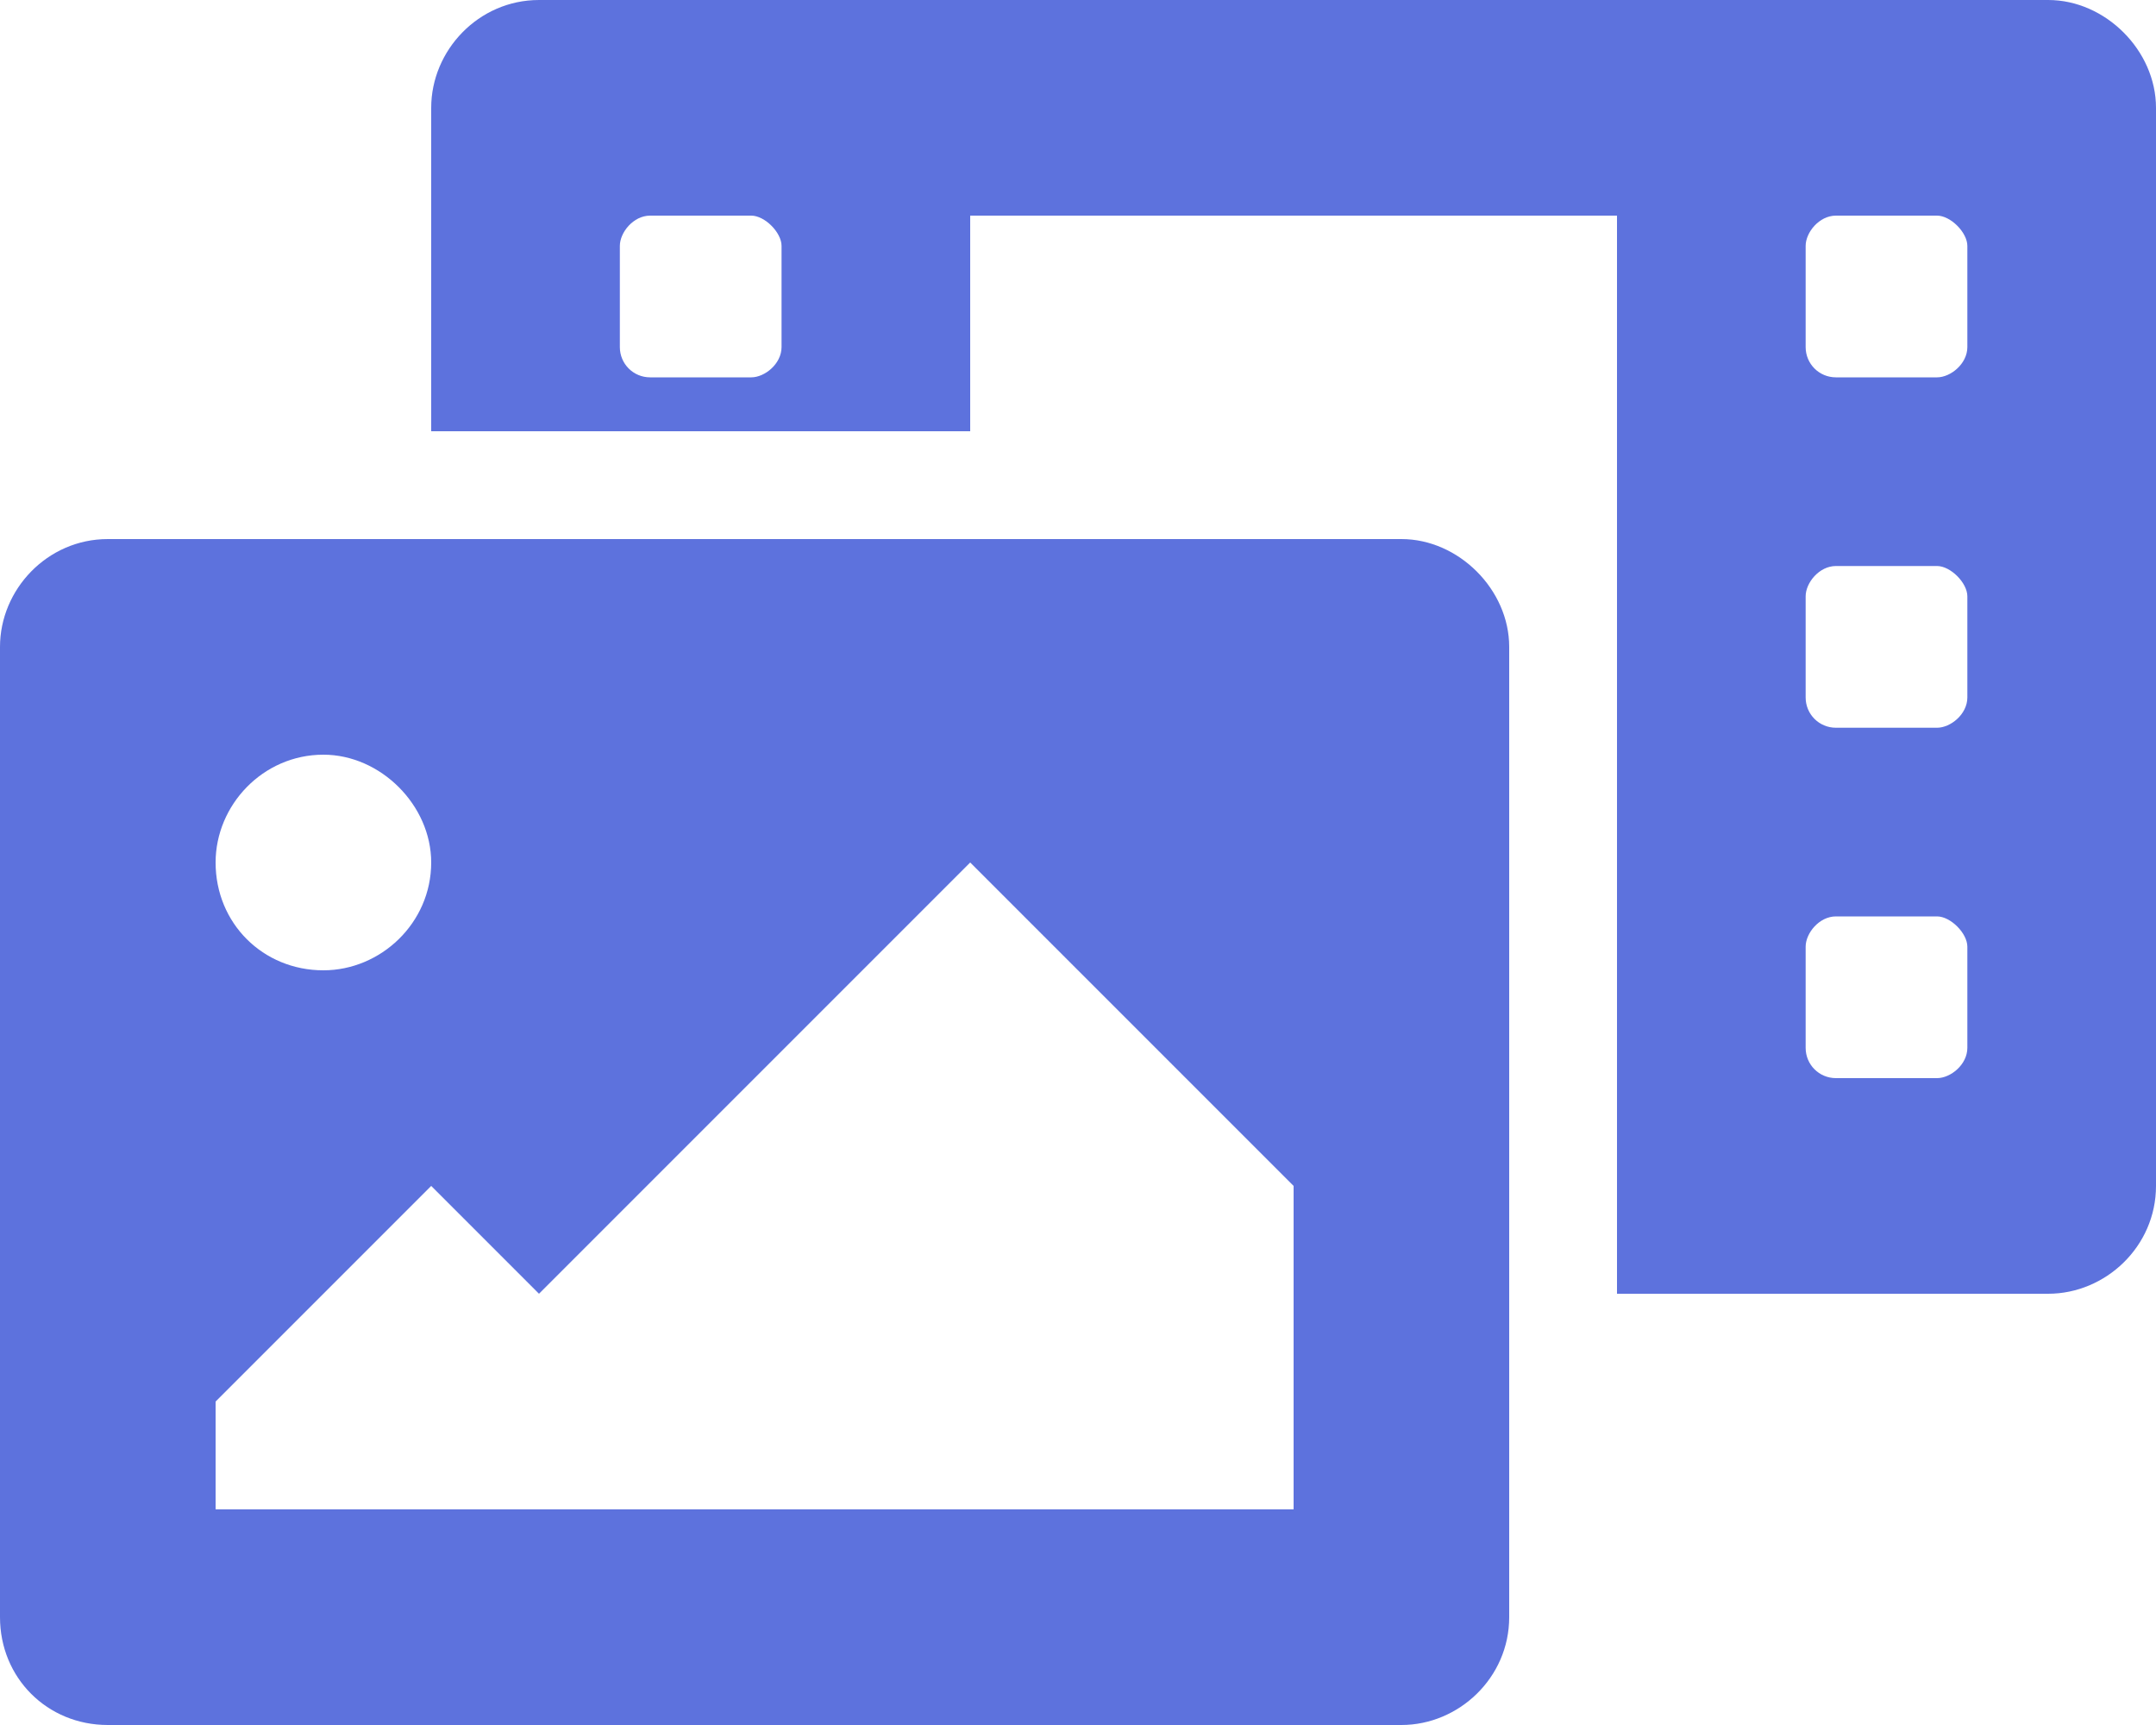 <svg width="40" height="32" viewBox="0 0 40 32" fill="none" xmlns="http://www.w3.org/2000/svg">
<path d="M38 0C39.062 0 40 0.938 40 2V22C40 23.125 39.062 24 38 24H30V4H18V8H8V2C8 0.938 8.875 0 10 0H38ZM14.5 6.438V4.562C14.5 4.312 14.188 4 13.938 4H12.062C11.75 4 11.5 4.312 11.5 4.562V6.438C11.5 6.75 11.75 7 12.062 7H13.938C14.188 7 14.5 6.75 14.5 6.438ZM36.5 19.438V17.562C36.5 17.312 36.188 17 35.938 17H34.062C33.75 17 33.5 17.312 33.5 17.562V19.438C33.5 19.75 33.75 20 34.062 20H35.938C36.188 20 36.5 19.75 36.5 19.438ZM36.5 12.938V11.062C36.5 10.812 36.188 10.5 35.938 10.5H34.062C33.75 10.5 33.5 10.812 33.5 11.062V12.938C33.5 13.25 33.75 13.5 34.062 13.5H35.938C36.188 13.5 36.5 13.25 36.5 12.938ZM36.5 6.438V4.562C36.5 4.312 36.188 4 35.938 4H34.062C33.75 4 33.5 4.312 33.5 4.562V6.438C33.5 6.75 33.75 7 34.062 7H35.938C36.188 7 36.5 6.75 36.5 6.438ZM26 10C27.062 10 28 10.938 28 12V30C28 31.125 27.062 32 26 32H2C0.875 32 0 31.125 0 30V12C0 10.938 0.875 10 2 10H26ZM6 14C4.875 14 4 14.938 4 16C4 17.125 4.875 18 6 18C7.062 18 8 17.125 8 16C8 14.938 7.062 14 6 14ZM24 28V22L18 16L10 24L8 22L4 26V28H24Z" fill="#5D72DD"/>
</svg>
